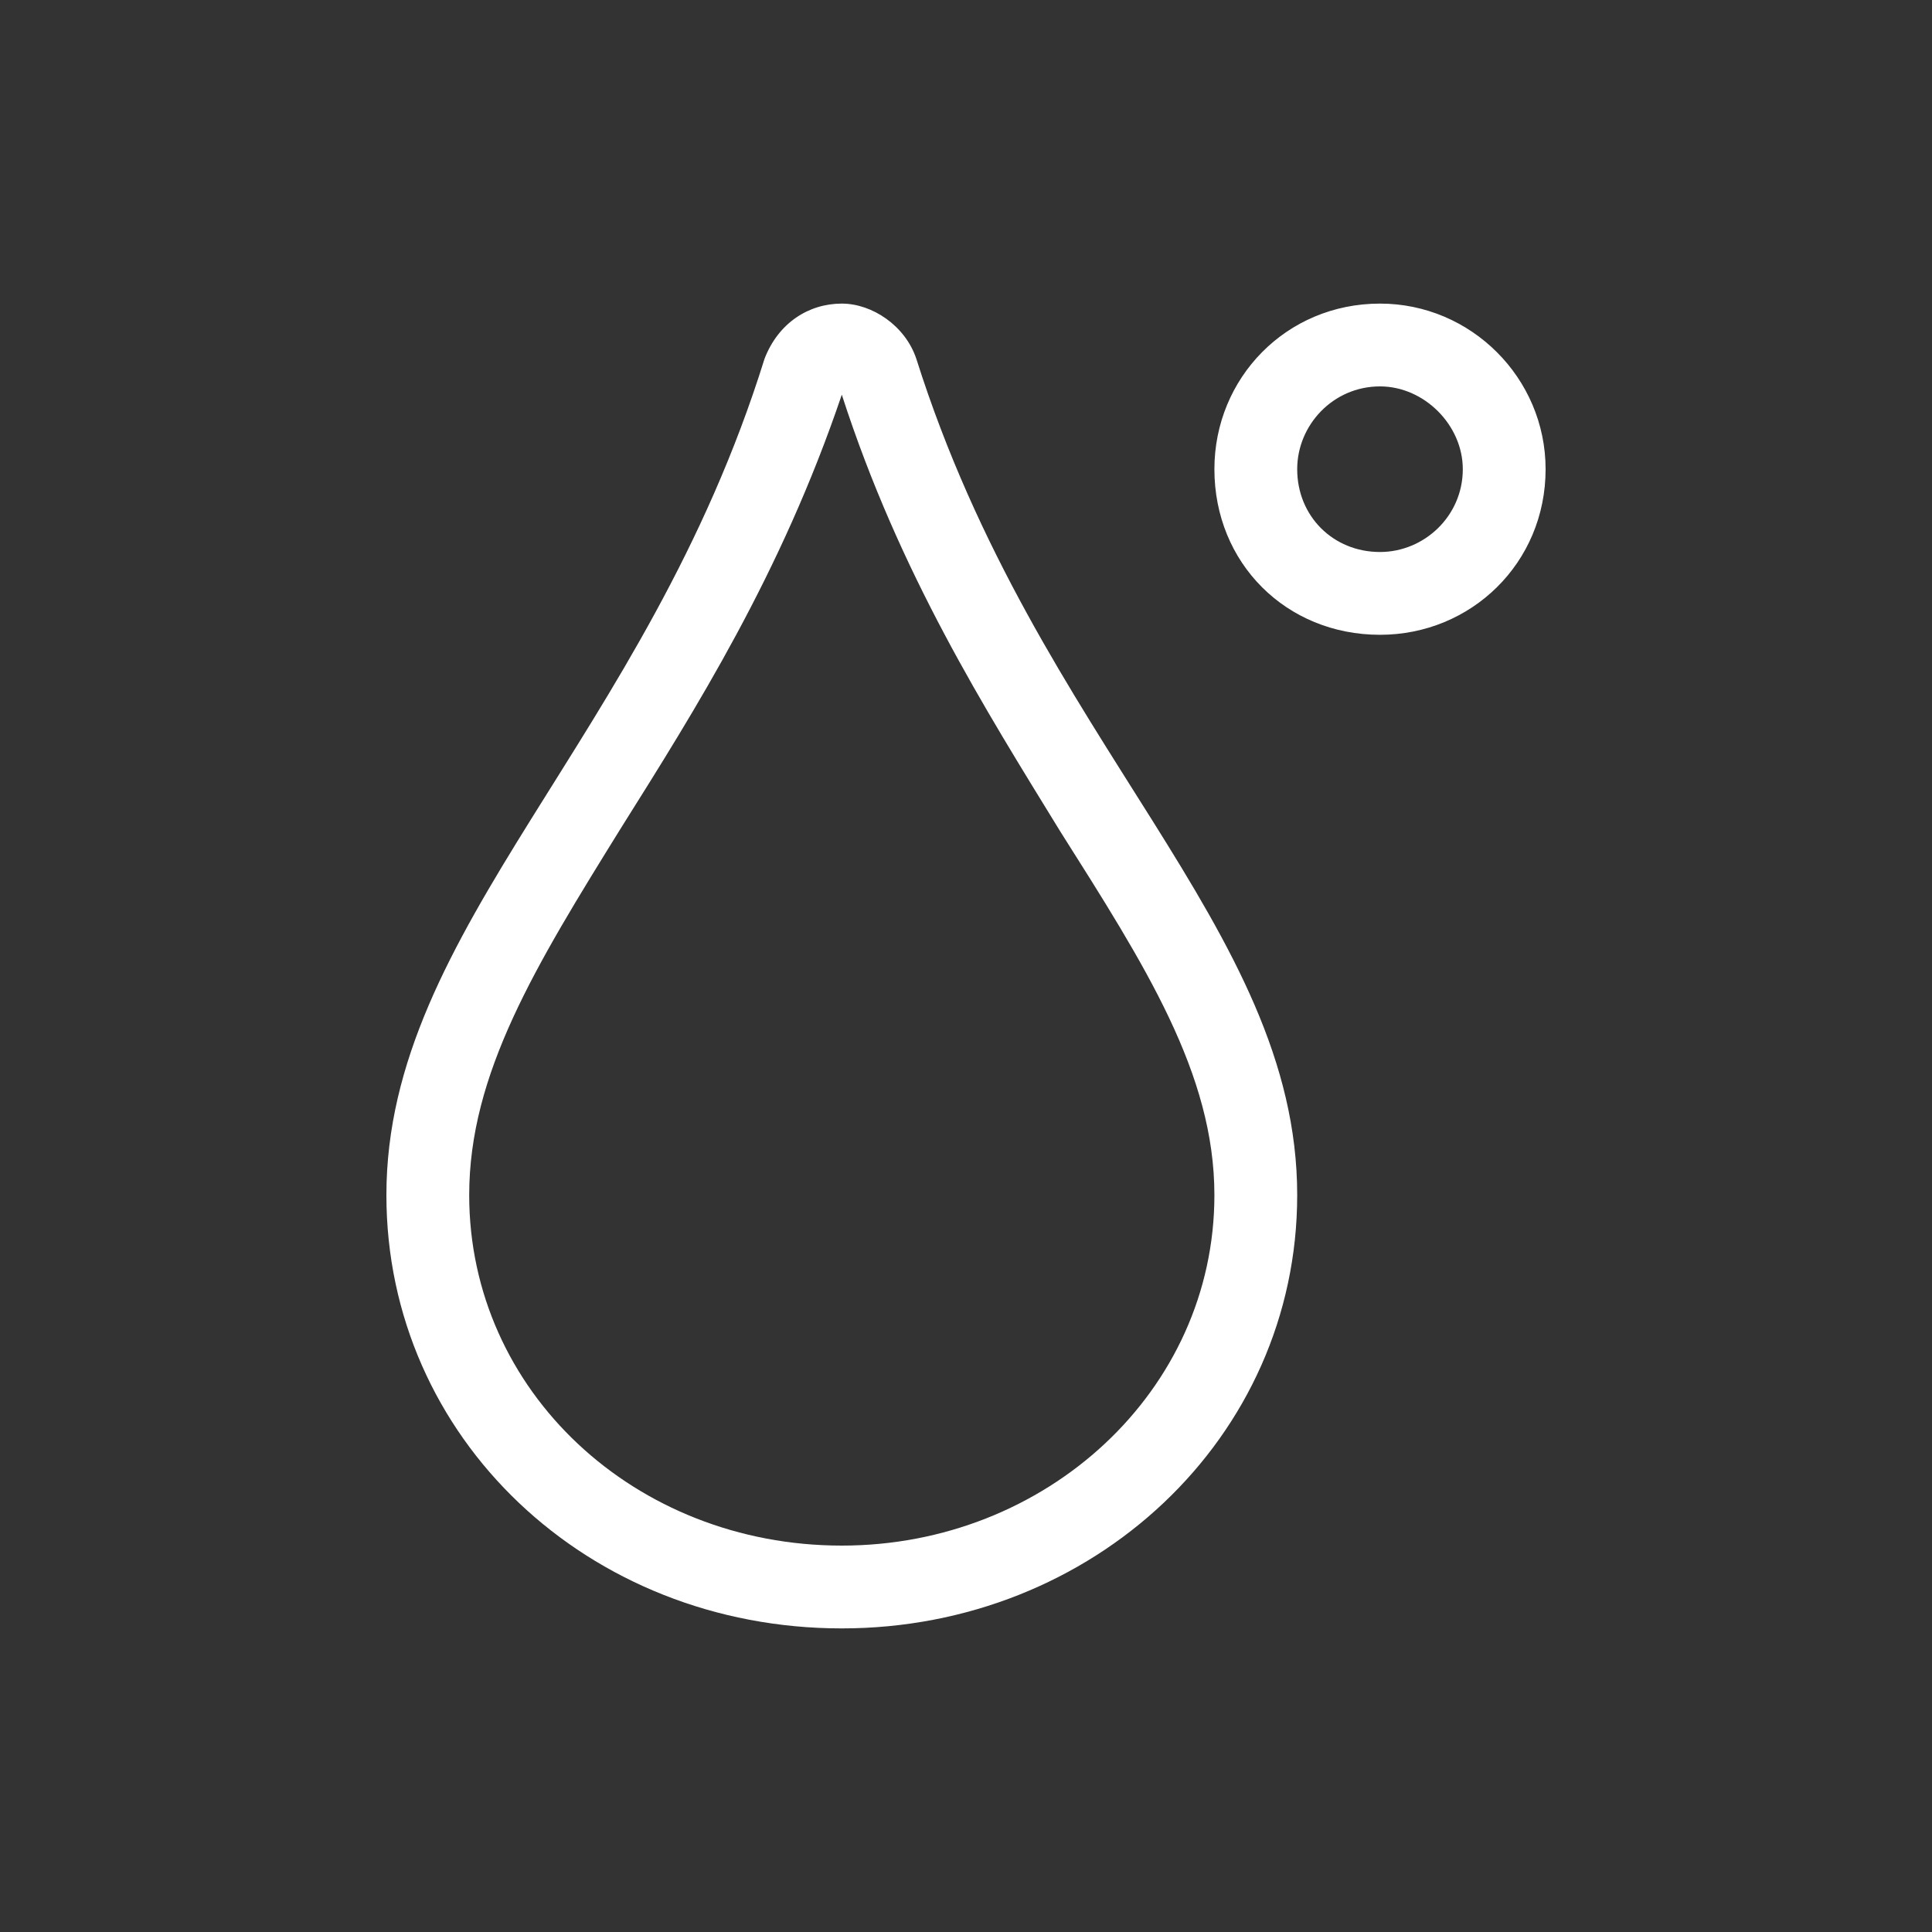 <svg version="1.2" xmlns="http://www.w3.org/2000/svg" viewBox="0 0 70 70" width="70" height="70"><rect x="0" y="0" width="70" height="70" fill="#333333" stroke="none"/><style>.a{fill:#fff}</style><path class="a" d="m30.5 11c1.1 0 2.3 0.8 2.7 2 4.4 13.9 13.8 20.6 13.8 30.3 0 8.8-7.4 15.7-16.5 15.7-9.2 0-16.5-6.9-16.5-15.7 0-9.7 9.4-16.5 13.7-30.3 0.5-1.3 1.6-2 2.8-2zm13.5 32.3c0-4.4-2.5-8.3-5.6-13.2-2.7-4.4-5.8-9.3-7.9-15.8-2.2 6.5-5.3 11.4-8 15.7-3.1 5-5.5 8.9-5.5 13.3 0 7.1 6 12.7 13.5 12.7 7.4 0 13.5-5.6 13.5-12.7zm6-32.3c3.3 0 6 2.7 6 6 0 3.4-2.7 6-6 6-3.4 0-6-2.6-6-6 0-3.3 2.6-6 6-6zm0 9c1.6 0 3-1.3 3-3 0-1.6-1.4-3-3-3-1.7 0-3 1.4-3 3 0 1.7 1.3 3 3 3z"/></svg>